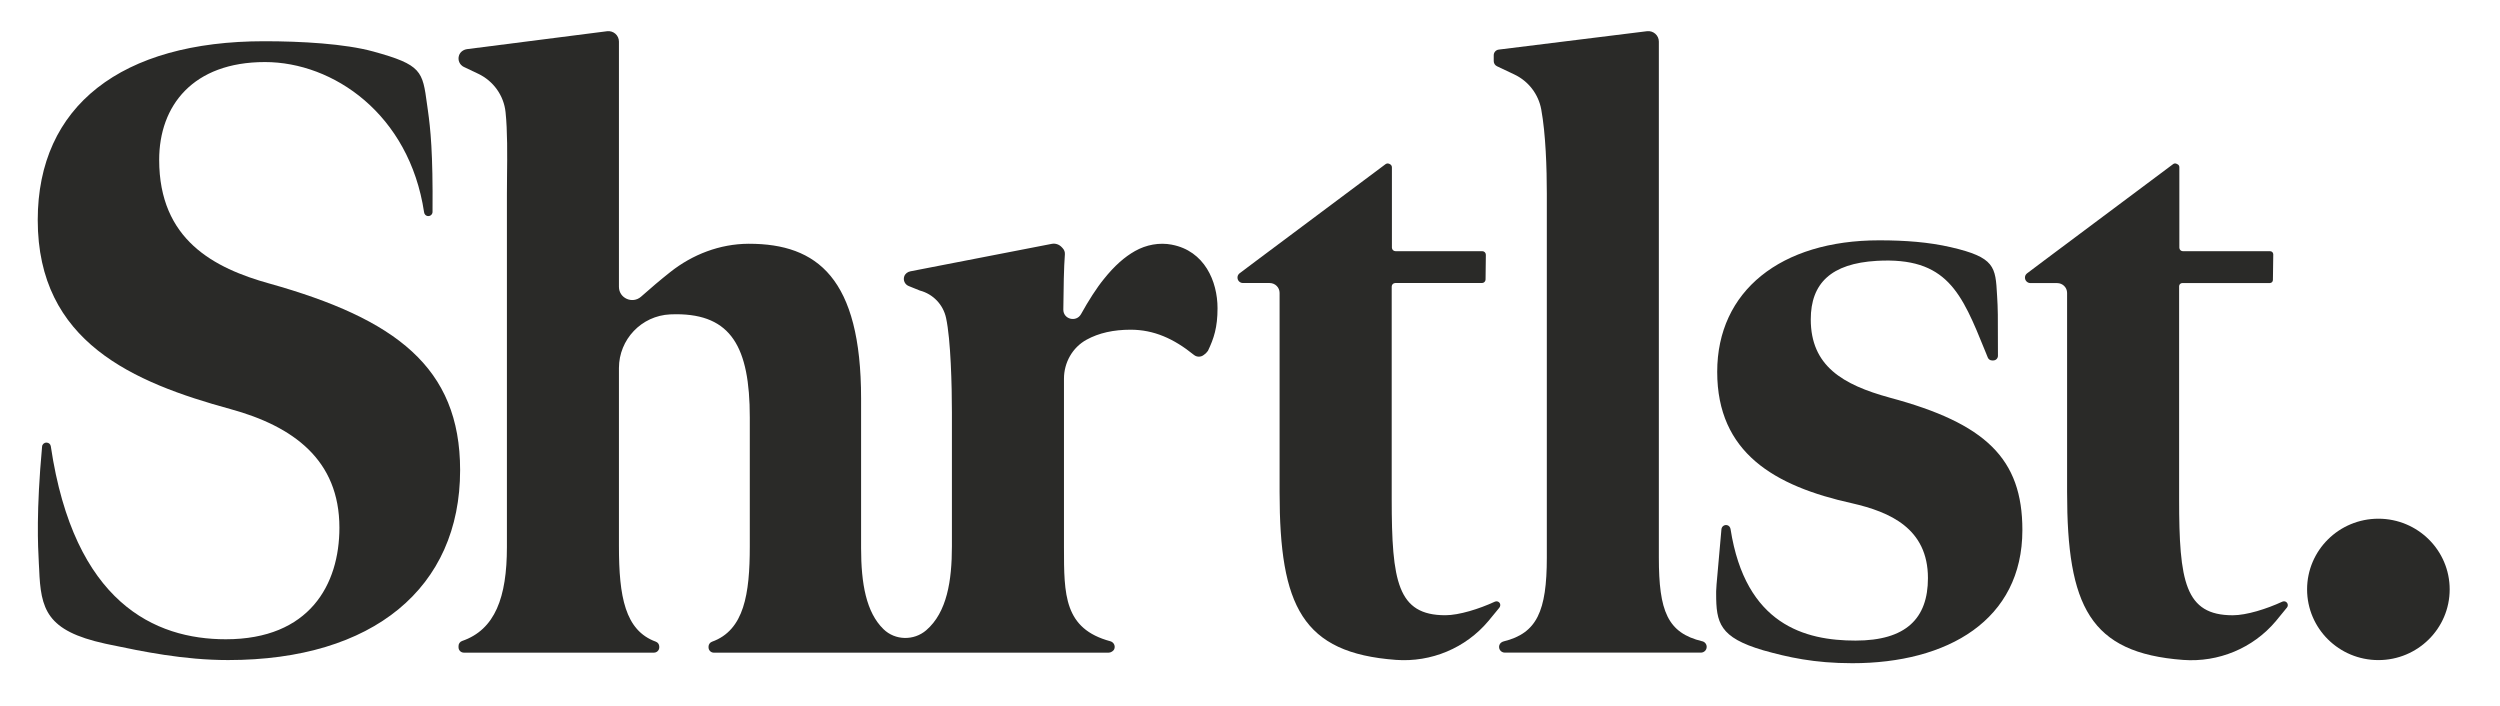 <svg width="85" height="24" viewBox="0 0 85 24" fill="none" xmlns="http://www.w3.org/2000/svg">
<path d="M80.865 22.443C82.204 22.443 83.289 21.367 83.289 20.039C83.289 18.712 82.204 17.636 80.865 17.636C79.526 17.636 78.441 18.712 78.441 20.039C78.441 21.367 79.526 22.443 80.865 22.443Z" fill="#2A2A28"/>
<path d="M57.877 21.804C56.693 21.518 56.401 20.779 56.401 18.954V1.415C56.401 1.201 56.212 1.035 55.998 1.061L50.958 1.686C50.86 1.698 50.787 1.78 50.787 1.877V2.078C50.787 2.153 50.83 2.221 50.899 2.253L51.488 2.532C51.967 2.759 52.306 3.2 52.402 3.718C52.555 4.552 52.592 5.726 52.592 6.592V18.953C52.592 20.784 52.254 21.529 51.125 21.807C51.057 21.824 50.997 21.871 50.977 21.937C50.938 22.069 51.036 22.189 51.163 22.189H57.831C57.939 22.189 58.027 22.102 58.027 21.994V21.992C58.027 21.902 57.965 21.824 57.877 21.803L57.877 21.804Z" fill="#2A2A28"/>
<path d="M5.412 5.435C5.412 8.153 7.276 9.117 9.168 9.643H9.17C13.432 10.841 15.644 12.477 15.644 15.984C15.644 19.988 12.686 22.442 7.757 22.442C6.239 22.442 4.84 22.149 3.745 21.92L3.575 21.884C1.577 21.446 1.384 20.718 1.331 19.345C1.328 19.29 1.325 19.229 1.321 19.162C1.289 18.539 1.229 17.396 1.431 15.181C1.437 15.107 1.5 15.049 1.576 15.049H1.585C1.656 15.049 1.716 15.101 1.727 15.171C2.518 20.503 5.271 21.735 7.677 21.735C10.528 21.735 11.54 19.871 11.54 17.942C11.54 15.633 9.968 14.494 7.837 13.909C4.533 13.004 1.283 11.631 1.283 7.481C1.283 3.594 4.133 1.402 8.982 1.402C10.234 1.402 11.722 1.484 12.699 1.753C14.338 2.204 14.367 2.418 14.519 3.545C14.529 3.615 14.539 3.689 14.55 3.766C14.634 4.365 14.723 5.177 14.706 7.206C14.705 7.296 14.619 7.367 14.524 7.342C14.466 7.328 14.428 7.276 14.419 7.218C13.915 3.871 11.323 2.11 9.009 2.11C6.558 2.11 5.412 3.594 5.412 5.435Z" fill="#2A2A28"/>
<path d="M61.566 10.859C61.566 12.437 62.644 13.08 64.249 13.519L64.251 13.52C67.516 14.396 68.761 15.594 68.761 18.02C68.761 21.088 66.215 22.549 62.978 22.549C61.678 22.549 60.783 22.344 59.953 22.111C58.459 21.672 58.349 21.176 58.349 20.182L58.349 20.128L58.349 20.104C58.351 19.991 58.361 19.878 58.419 19.235C58.445 18.945 58.48 18.547 58.529 17.993C58.538 17.899 58.631 17.828 58.731 17.858C58.79 17.875 58.83 17.93 58.839 17.991C59.348 21.244 61.373 21.78 63.089 21.78C64.803 21.78 65.55 21.029 65.55 19.656C65.55 17.961 64.25 17.406 62.977 17.113C60.322 16.528 58.385 15.389 58.385 12.642C58.385 9.895 60.543 8.171 63.891 8.171C64.775 8.171 65.577 8.232 66.325 8.404C67.829 8.751 67.847 9.069 67.9 10.038L67.902 10.07C67.929 10.523 67.93 10.613 67.93 12.098C67.93 12.185 67.859 12.255 67.772 12.255H67.73C67.666 12.255 67.609 12.216 67.585 12.157L67.493 11.93C66.692 9.953 66.196 8.731 63.807 8.869C62.26 8.959 61.566 9.632 61.566 10.859Z" fill="#2A2A28"/>
<path d="M50.987 20.498C50.949 20.447 50.881 20.431 50.825 20.457C50.294 20.702 49.61 20.918 49.141 20.918C47.516 20.918 47.318 19.772 47.318 16.967V9.744C47.318 9.677 47.372 9.623 47.439 9.623H50.387C50.453 9.623 50.508 9.57 50.509 9.504L50.519 8.662C50.519 8.594 50.465 8.54 50.397 8.54H47.446C47.38 8.54 47.325 8.486 47.325 8.42V5.689C47.325 5.644 47.3 5.602 47.259 5.582L47.237 5.571C47.195 5.55 47.146 5.554 47.108 5.582L42.727 8.856C42.541 8.995 42.351 9.138 42.154 9.286C42.115 9.315 42.084 9.357 42.077 9.406C42.058 9.526 42.15 9.623 42.261 9.623H43.169C43.355 9.623 43.506 9.773 43.506 9.958V16.733C43.506 20.61 44.277 22.201 47.461 22.436C48.663 22.524 49.834 22.033 50.605 21.115C50.684 21.021 50.763 20.925 50.844 20.825C50.887 20.772 50.93 20.719 50.975 20.665C51.014 20.617 51.023 20.548 50.987 20.498Z" fill="#2A2A28"/>
<path d="M77.594 20.459C77.632 20.442 77.678 20.439 77.716 20.459C77.793 20.502 77.805 20.598 77.755 20.658L77.653 20.783C77.559 20.9 77.468 21.011 77.378 21.119C76.605 22.038 75.428 22.527 74.223 22.437C71.05 22.199 70.281 20.607 70.281 16.734V9.959C70.281 9.775 70.13 9.625 69.943 9.625H69.036C68.925 9.625 68.832 9.528 68.851 9.407C68.858 9.359 68.889 9.317 68.928 9.288C69.125 9.141 69.315 8.998 69.5 8.858L73.889 5.578C73.921 5.554 73.965 5.55 74.002 5.568L74.039 5.587C74.076 5.605 74.098 5.642 74.098 5.683V8.421C74.098 8.488 74.153 8.541 74.219 8.541H77.184C77.244 8.541 77.291 8.589 77.291 8.648L77.279 9.521C77.278 9.578 77.231 9.624 77.174 9.624H74.199C74.139 9.624 74.09 9.672 74.09 9.732V16.967C74.09 19.773 74.288 20.919 75.914 20.919C76.382 20.919 77.063 20.704 77.594 20.459Z" fill="#2A2A28"/>
<path d="M38.591 8.535C38.971 8.321 39.416 8.237 39.845 8.319V8.32C40.951 8.531 41.396 9.559 41.396 10.48C41.396 11.131 41.272 11.508 41.07 11.929C41.052 11.952 41.033 11.975 41 12.011L40.927 12.069C40.83 12.146 40.691 12.146 40.595 12.068C39.906 11.511 39.23 11.21 38.44 11.21C37.865 11.21 37.362 11.319 36.943 11.55C36.462 11.814 36.175 12.329 36.175 12.875L36.175 18.605C36.175 20.227 36.175 21.377 37.753 21.803C37.861 21.833 37.929 21.949 37.887 22.064C37.861 22.135 37.768 22.191 37.692 22.191H24.272C24.171 22.191 24.09 22.11 24.09 22.01V21.987C24.09 21.912 24.137 21.844 24.209 21.818C25.304 21.425 25.493 20.193 25.493 18.574V14.191C25.493 11.794 24.854 10.684 22.989 10.684C22.924 10.684 22.856 10.685 22.786 10.689C21.808 10.734 21.044 11.543 21.044 12.513V18.574C21.044 20.284 21.25 21.435 22.296 21.816C22.368 21.841 22.415 21.909 22.415 21.984V22.01C22.415 22.109 22.334 22.19 22.233 22.19H15.772C15.671 22.19 15.59 22.109 15.59 22.01V21.963C15.59 21.888 15.638 21.819 15.71 21.794C16.834 21.408 17.235 20.308 17.235 18.602V6.621C17.235 6.424 17.237 6.21 17.239 5.988C17.247 5.267 17.256 4.453 17.189 3.814C17.13 3.247 16.776 2.753 16.258 2.507L15.773 2.277C15.629 2.209 15.552 2.043 15.608 1.881C15.648 1.764 15.76 1.686 15.884 1.67L20.639 1.062C20.854 1.034 21.044 1.2 21.044 1.415V9.754C21.044 10.139 21.504 10.344 21.795 10.088C22.117 9.802 22.458 9.512 22.787 9.252C23.544 8.651 24.476 8.293 25.445 8.288H25.467C27.785 8.288 29.277 9.457 29.277 13.548V18.633C29.277 19.849 29.452 20.821 30.039 21.392C30.434 21.778 31.072 21.789 31.491 21.429C32.199 20.82 32.365 19.74 32.365 18.575V14.016C32.365 13.133 32.327 11.549 32.166 10.809C32.068 10.357 31.726 9.997 31.276 9.879L30.893 9.724C30.768 9.672 30.698 9.533 30.745 9.395C30.776 9.306 30.859 9.243 30.953 9.225L35.76 8.291C35.883 8.268 36.009 8.308 36.099 8.404L36.132 8.44C36.185 8.496 36.212 8.571 36.206 8.648C36.173 9.067 36.159 9.816 36.153 10.525C36.15 10.856 36.593 10.969 36.755 10.68C37.008 10.224 37.285 9.789 37.533 9.486C37.89 9.039 38.236 8.735 38.591 8.535Z" fill="#2A2A28"/>
</svg>
